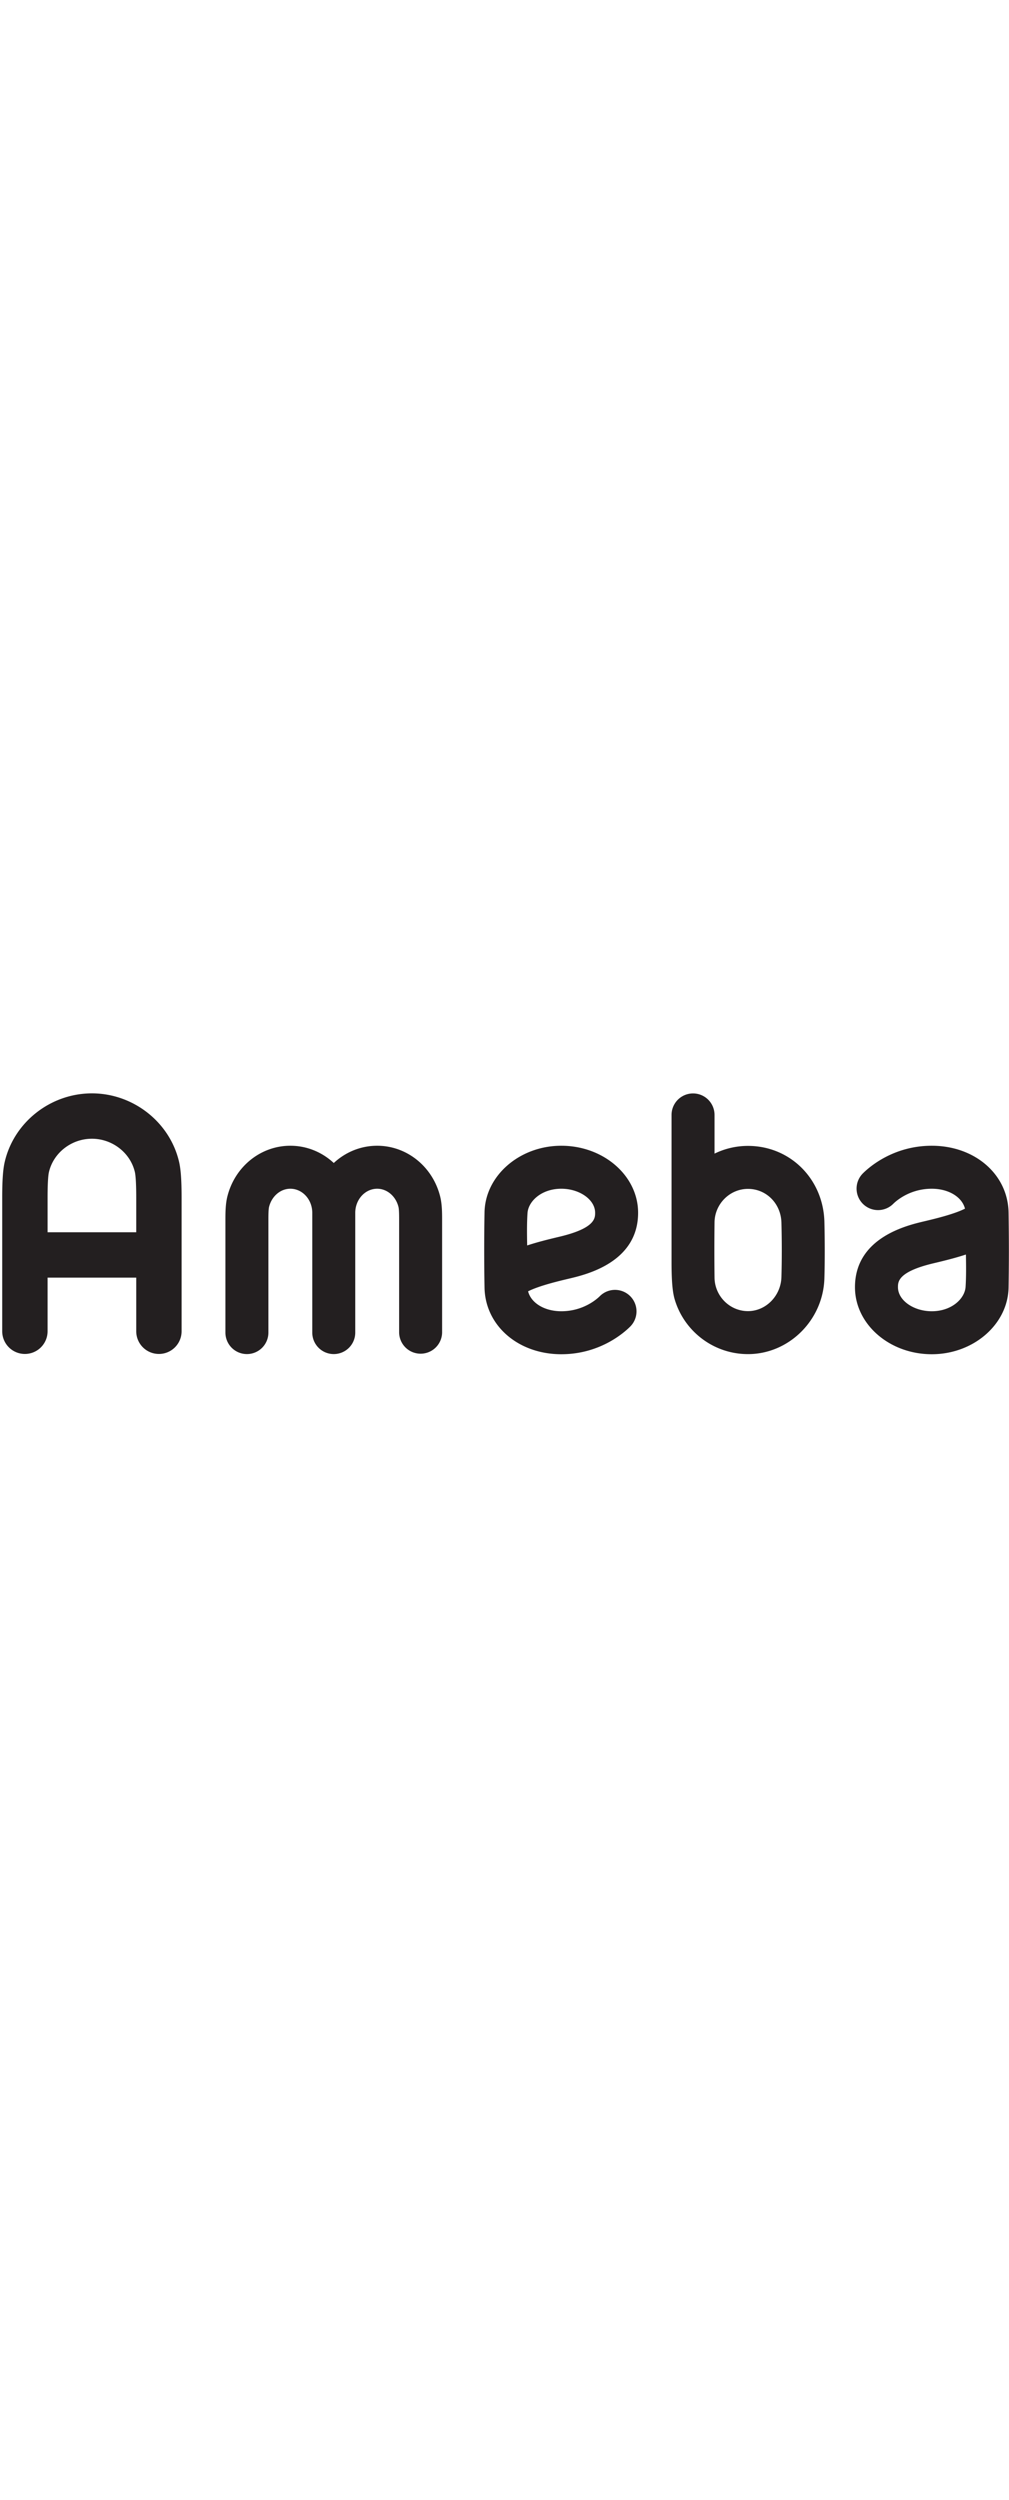 <!--?xml version="1.0" standalone="no"?--><svg viewBox=".342 -324.764 300.691 744.869" xmlns="http://www.w3.org/2000/svg"><title>Ameba Logo  - SVG vector logo - www.oklogos.com</title><path d="m73.924 78.683a6.406 6.406 0 0 0 6.404-6.407v-33.294c0-1.331-.004-3.342.194-4.139.795-3.196 3.403-5.425 6.342-5.425 3.604 0 6.537 3.22 6.537 7.178v35.68a6.407 6.407 0 0 0 6.406 6.407 6.407 6.407 0 0 0 6.404-6.407v-35.68c0-3.959 2.931-7.178 6.537-7.178 2.94 0 5.549 2.229 6.342 5.424.196.798.196 2.809.195 4.14v33.294a6.406 6.406 0 0 0 12.81 0v-33.284c.002-2.303.003-4.914-.573-7.238-2.214-8.92-9.934-15.146-18.774-15.146-4.972 0-9.51 1.948-12.94 5.144-3.431-3.196-7.97-5.144-12.944-5.144-8.837 0-16.557 6.227-18.772 15.146-.577 2.324-.574 4.935-.574 7.238v33.284a6.409 6.409 0 0 0 6.406 6.407m-66.164-.036a6.76 6.76 0 0 0 6.761-6.76v-15.986h26.42v15.986a6.76 6.76 0 0 0 13.52 0v-39.851c0-5.079-.227-8.333-.735-10.552-2.724-11.869-13.657-20.484-25.997-20.484-12.339 0-23.27 8.615-25.993 20.484-.51 2.22-.736 5.473-.736 10.552v39.851a6.76 6.76 0 0 0 6.76 6.76zm6.761-46.611c0-5.247.275-7.012.395-7.53 1.326-5.786 6.716-9.985 12.813-9.985 6.101 0 11.49 4.2 12.817 9.986.118.517.394 2.282.394 7.529v10.344h-26.419zm208.725 46.659c12.207 0 22.425-10.136 22.773-22.596.143-4.988.137-11.024.004-16.743-.296-12.792-10.157-22.702-22.777-22.702-3.57 0-6.953.83-9.967 2.302v-11.53a6.405 6.405 0 0 0 -12.81 0v43.806c0 4.449.159 8.495.919 11.092 2.76 9.456 11.522 16.37 21.858 16.37zm-9.967-39.271c.064-5.404 4.473-9.96 9.967-9.96 5.522 0 9.821 4.426 9.968 10.042.146 5.618.136 11.5 0 16.23-.156 5.597-4.625 10.15-9.968 10.15-5.494 0-9.903-4.544-9.967-9.968a689.796 689.796 0 0 1 0-16.494m41.851 19.336c0 11.013 10.267 19.97 22.886 19.97 12.422 0 22.689-8.905 22.885-19.854.132-7.327.132-14.44 0-22.386-.187-11.335-10.028-19.882-22.885-19.882-11.403 0-18.6 6.31-20.535 8.243a6.412 6.412 0 0 0 0 9.059 6.405 6.405 0 0 0 9.058 0c.752-.75 4.831-4.492 11.477-4.492 5.043 0 9.026 2.473 9.9 5.937-3.317 1.678-9.164 3.062-12.296 3.805-5.066 1.2-20.49 4.854-20.49 19.6zm33.06-9.74c.062 3.258.105 6.446-.095 9.625-.225 3.509-4.13 7.275-10.079 7.275-5.462 0-10.075-3.278-10.075-7.16 0-1.612 0-4.618 10.632-7.137 3.423-.811 6.672-1.625 9.616-2.603m-120.57 29.71c11.403 0 18.6-6.309 20.532-8.243a6.404 6.404 0 1 0 -9.058-9.058c-.749.75-4.827 4.491-11.474 4.491-5.044 0-9.025-2.474-9.9-5.936 3.32-1.678 9.161-3.06 12.298-3.805 5.067-1.2 20.487-4.854 20.487-19.601 0-11.013-10.266-19.97-22.885-19.97-12.422 0-22.688 8.906-22.883 19.856a634.953 634.953 0 0 0 0 22.384c.187 11.335 10.026 19.883 22.883 19.883zm-10.075-42.038c.223-3.506 4.126-7.274 10.075-7.274 5.462 0 10.076 3.278 10.076 7.16 0 1.613 0 4.617-10.633 7.137-3.424.813-6.67 1.627-9.616 2.603-.063-3.258-.107-6.447.098-9.626" fill="#231f20"/></svg>